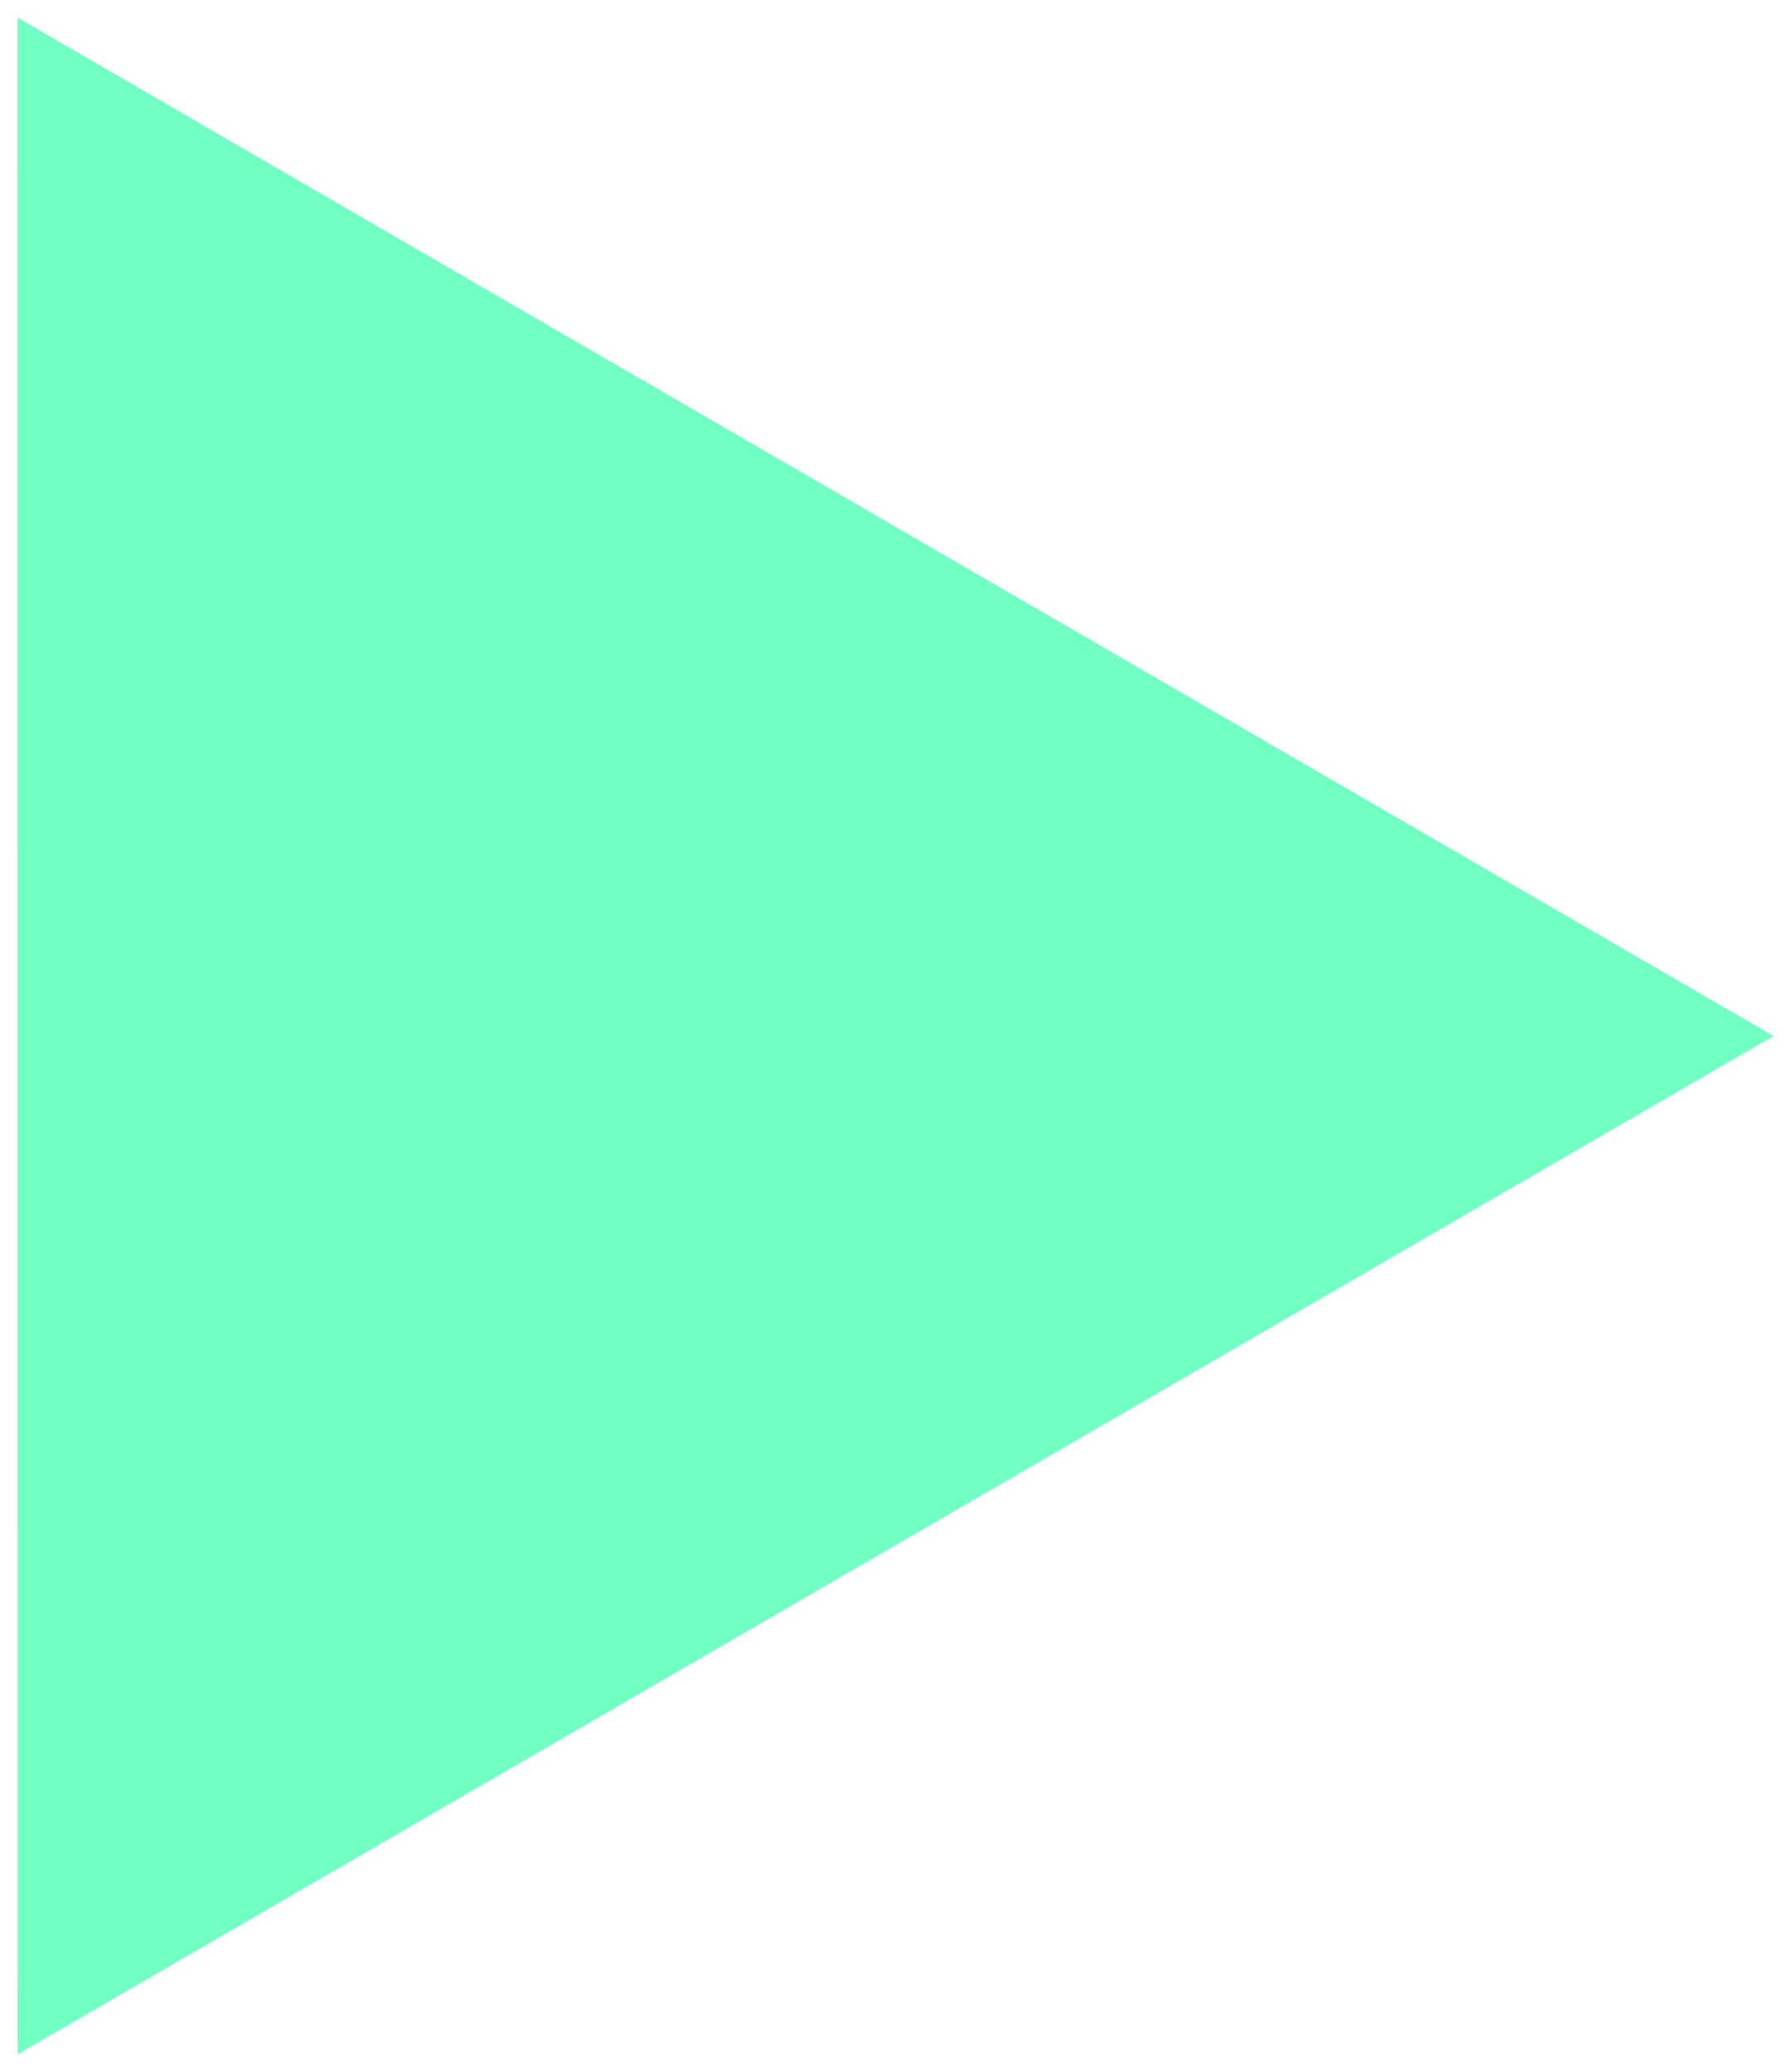 <svg width="96" height="111" viewBox="0 0 96 111" fill="none" xmlns="http://www.w3.org/2000/svg">
<g clip-path="url(#clip0_1016_1098)">
<path d="M0.938 0.942L0.942 110.058L95.058 55.502L0.938 0.942Z" fill="#71FFC2"/>
</g>
<defs>
<clipPath id="clip0_1016_1098">
<rect width="96" height="111" fill="white"/>
</clipPath>
</defs>
</svg>
